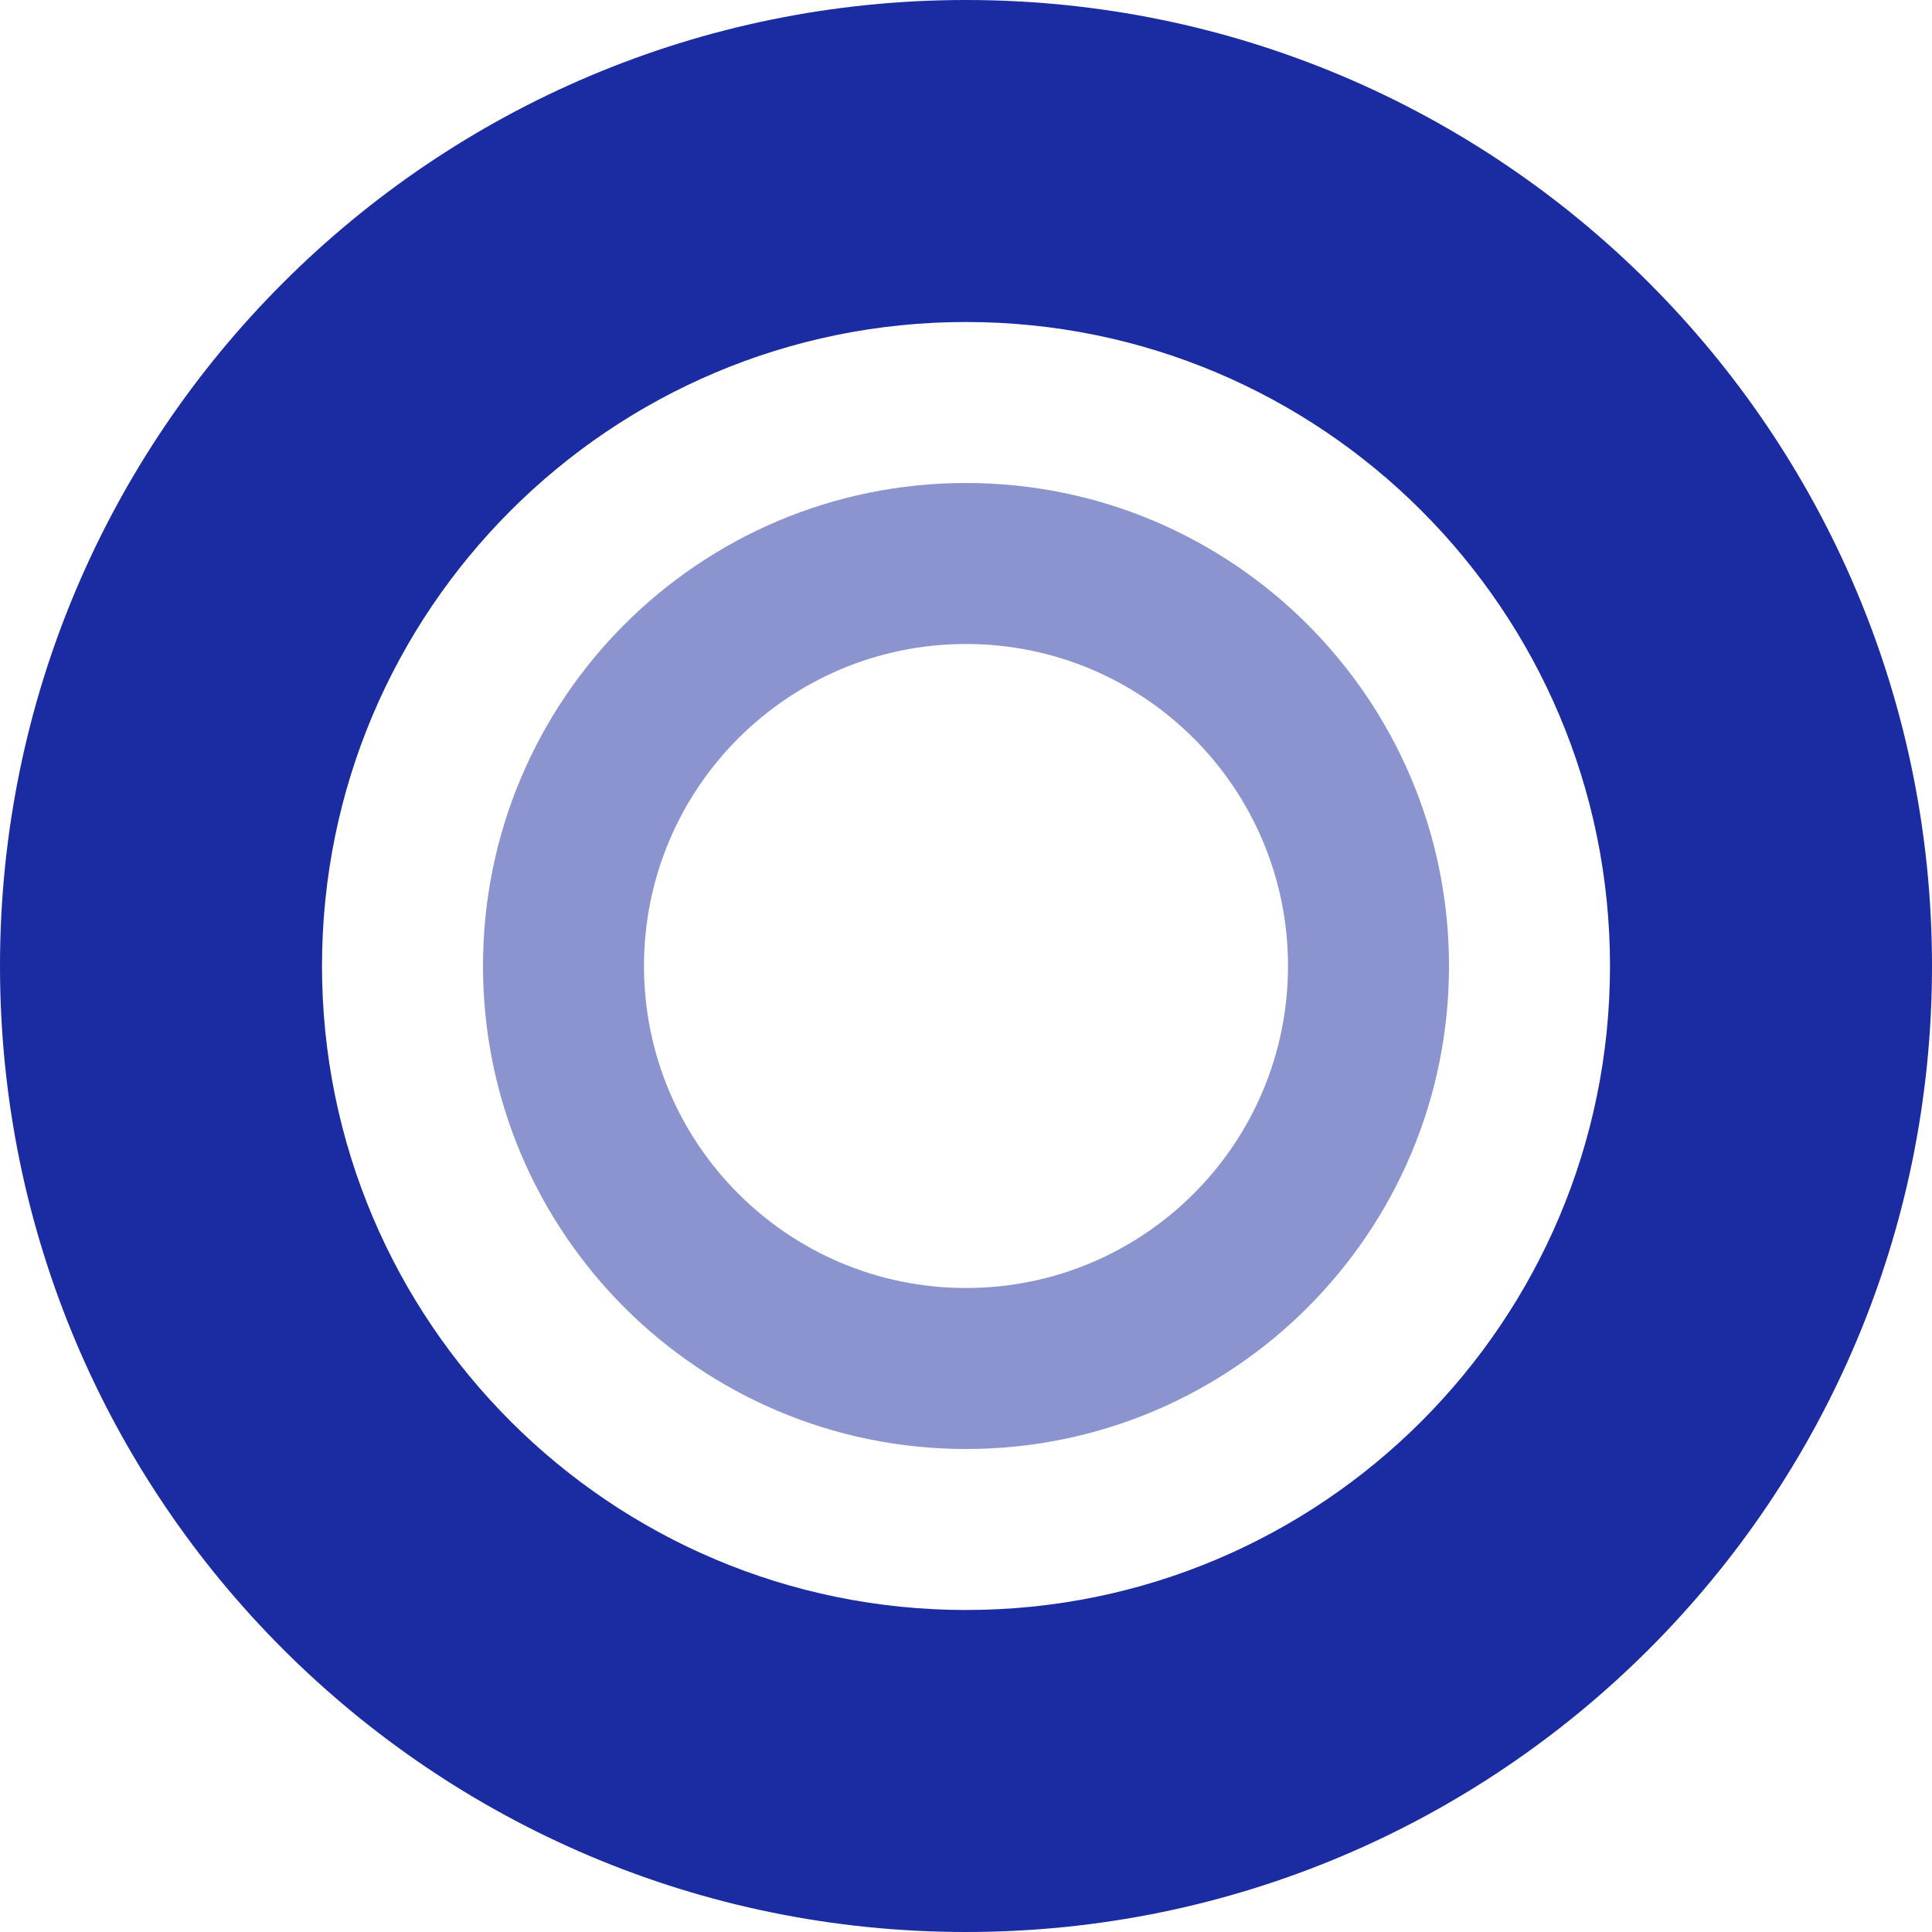 <?xml version="1.0" encoding="UTF-8"?>
<svg width="60px" height="60px" viewBox="0 0 60 60" version="1.1" xmlns="http://www.w3.org/2000/svg" xmlns:xlink="http://www.w3.org/1999/xlink">
    <!-- Generator: Sketch 53.2 (72643) - https://sketchapp.com -->
    <title>abos</title>
    <desc>Created with Sketch.</desc>
    <g id="PEAK-/-Study-Plan" stroke="none" stroke-width="1" fill="none" fill-rule="evenodd">
        <g id="Study-Plans-List-4.1---Resident-Prep" transform="translate(-224, -761)" fill="#1B2BA1" fill-rule="nonzero">
            <g id="Group-22" transform="translate(175, 726)">
                <g id="Group-4-Copy">
                    <g id="Group-5-Copy-4" transform="translate(49, 35)">
                        <g id="general">
                            <g id="abos">
                                <path d="M30,60 C13.431,60 0,46.569 0,30 C0,13.431 13.431,0 30,0 C46.569,0 60,13.431 60,30 C60,46.569 46.569,60 30,60 Z M30,50 C41.046,50 50,41.046 50,30 C50,18.954 41.046,10 30,10 C18.954,10 10,18.954 10,30 C10,41.046 18.954,50 30,50 Z" id="Combined-Shape-Copy"></path>
                                <path d="M30,45 C21.716,45 15,38.284 15,30 C15,21.716 21.716,15 30,15 C38.284,15 45,21.716 45,30 C45,38.284 38.284,45 30,45 Z M30,40 C35.523,40 40,35.523 40,30 C40,24.477 35.523,20 30,20 C24.477,20 20,24.477 20,30 C20,35.523 24.477,40 30,40 Z" id="Combined-Shape-Copy" fill-opacity="0.5"></path>
                            </g>
                        </g>
                    </g>
                </g>
            </g>
        </g>
    </g>
</svg>